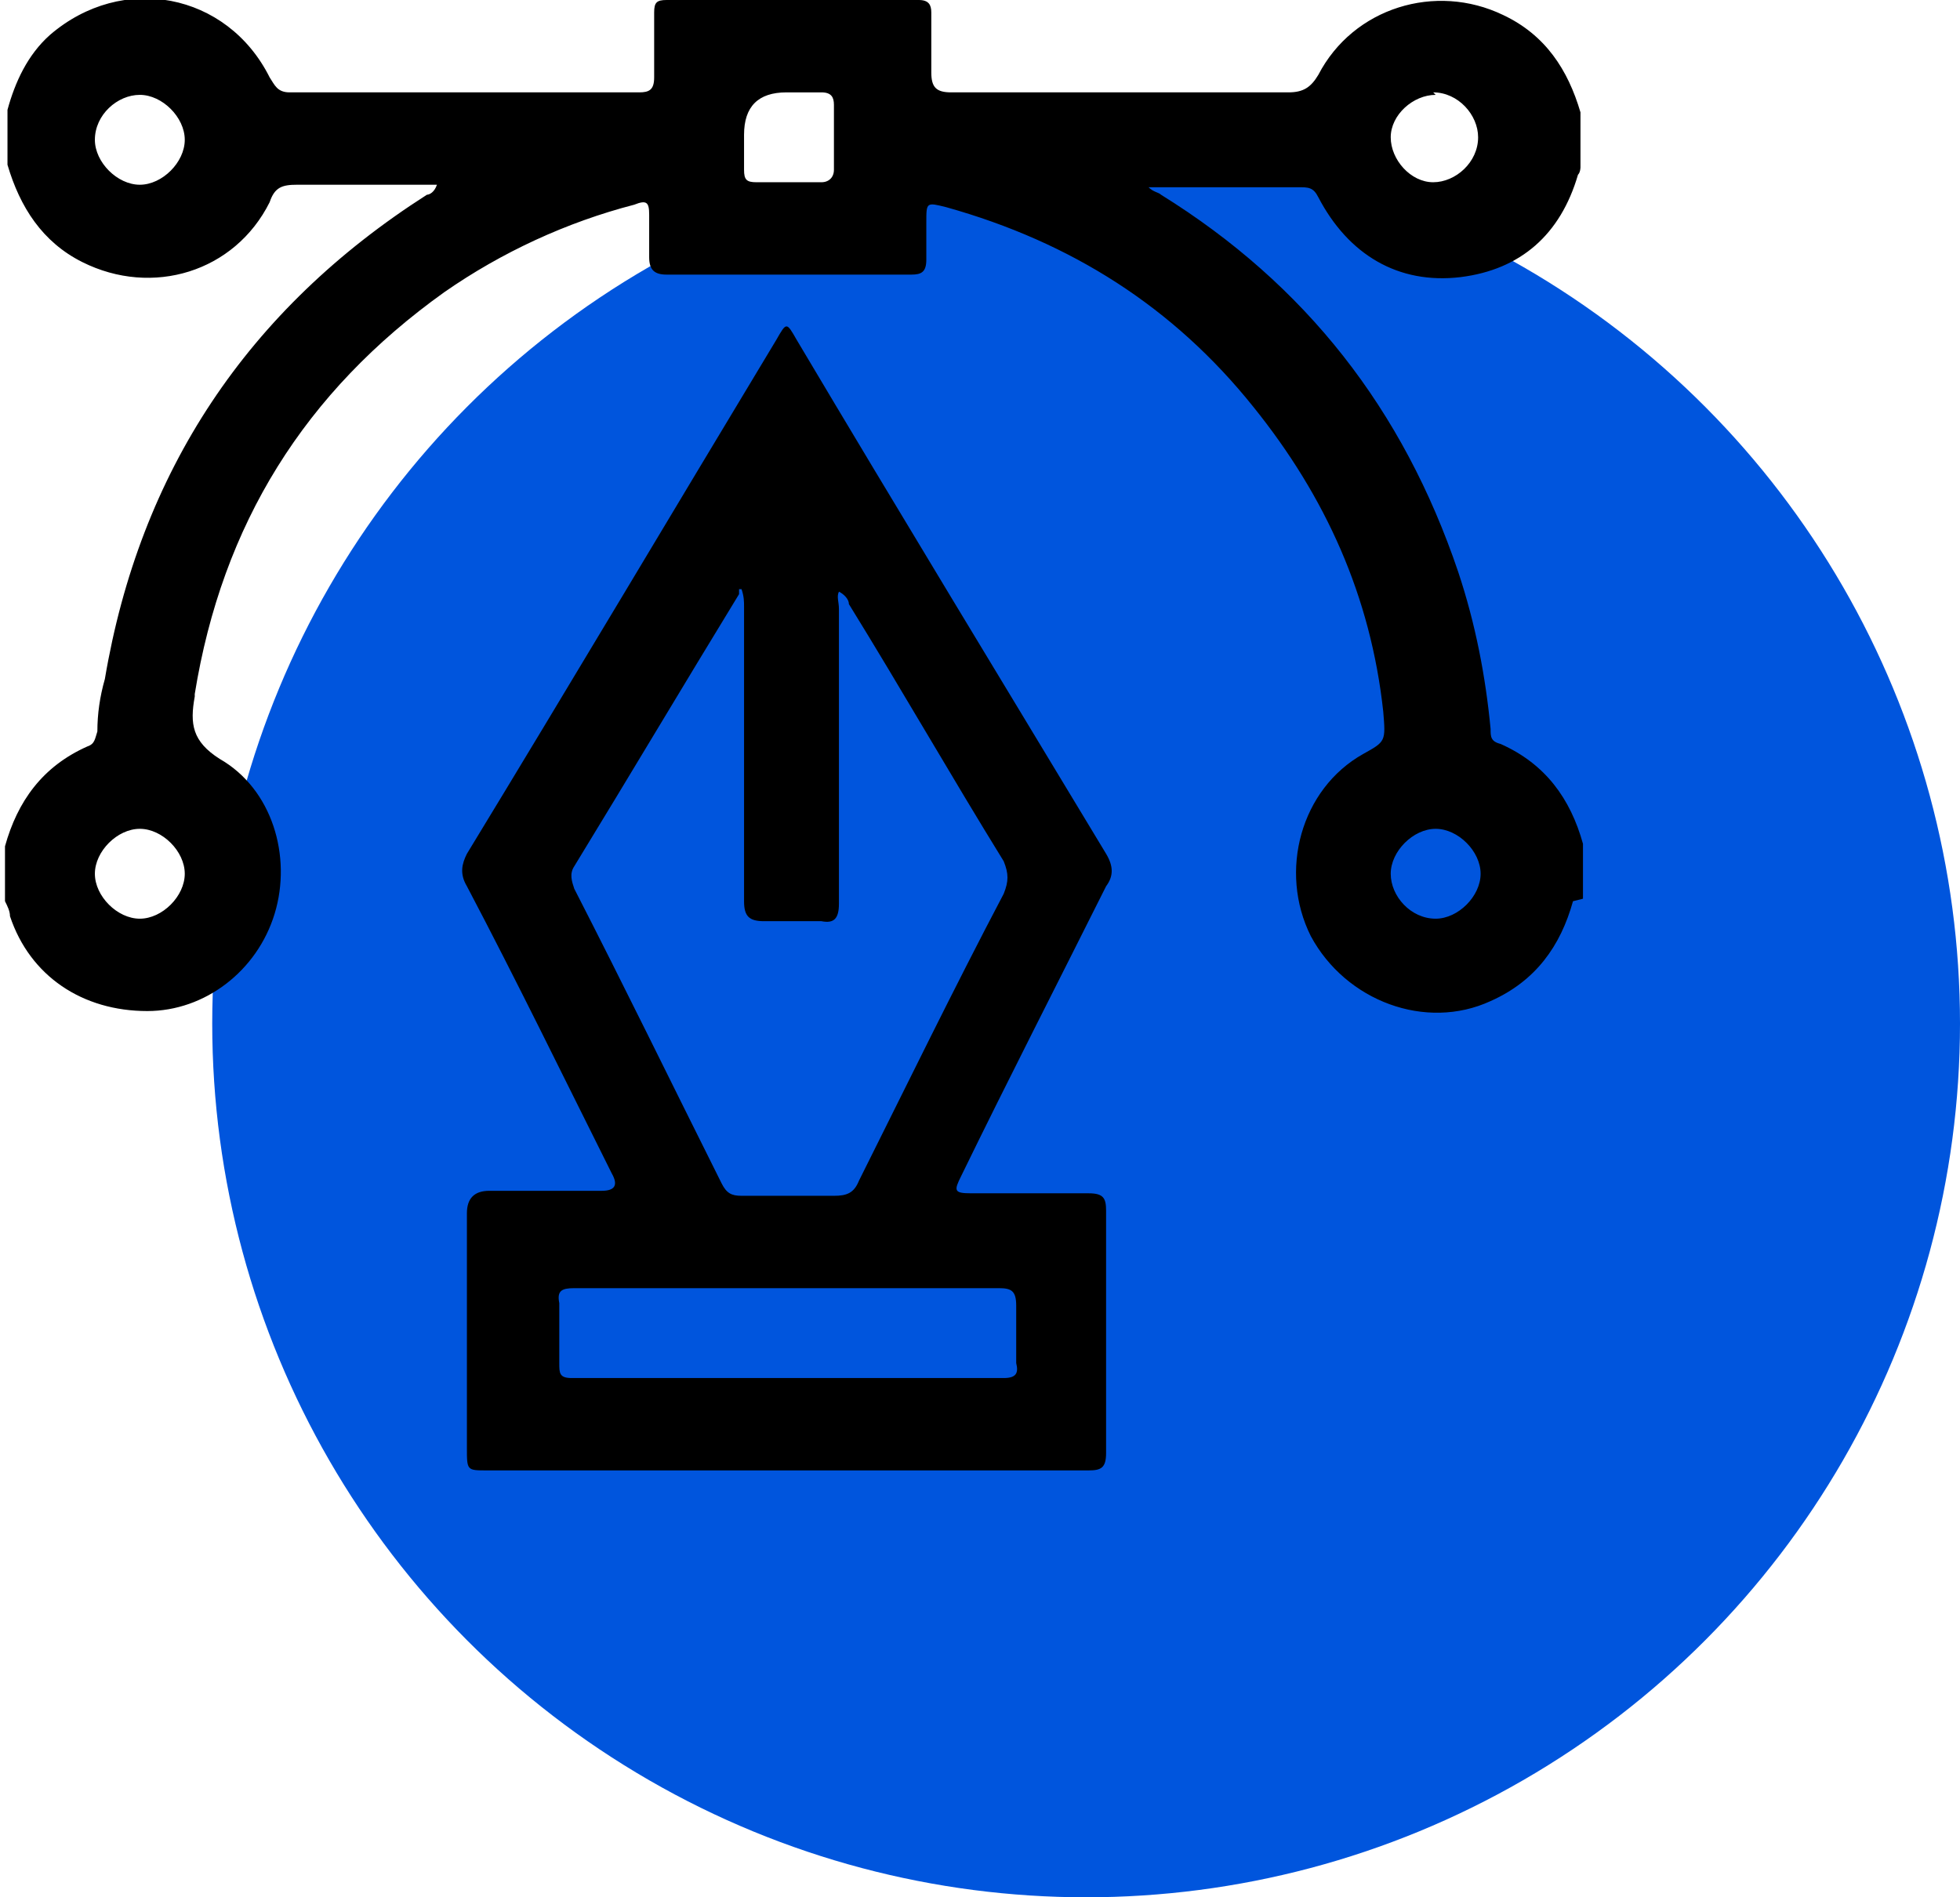 <?xml version="1.0" encoding="UTF-8"?>
<svg xmlns="http://www.w3.org/2000/svg" xmlns:xlink="http://www.w3.org/1999/xlink" version="1.1" viewBox="0 0 78.5 76">
  <defs>
    <style>
      .cls-1 {
        fill: #000;
      }

      .cls-1, .cls-2 {
        stroke-width: 0px;
      }

      .cls-2 {
        fill: #05d;
      }

      .cls-3 {
        display: none;
      }
    </style>
  </defs>
  <g id="Capa_1" data-name="Capa 1">
    <circle id="Ellipse_1067" data-name="Ellipse 1067" class="cls-2" cx="43.5" cy="41" r="35"></circle>
    <g>
      <path class="cls-1" d="M63,36.1c-.5,1.8-1.5,3.2-3.3,4-2.6,1.2-5.8,0-7.2-2.6-1.3-2.6-.4-5.9,2.1-7.3.9-.5.9-.5.8-1.7-.5-4.6-2.3-8.6-5.2-12.2-3.2-4-7.3-6.6-12.3-8-.8-.2-.8-.2-.8.6,0,.5,0,1,0,1.5,0,.5-.2.6-.6.6-1.4,0-2.9,0-4.3,0-1.8,0-3.7,0-5.5,0-.5,0-.7-.2-.7-.7,0-.6,0-1.1,0-1.7,0-.5-.1-.6-.6-.4-2.7.7-5.3,1.9-7.6,3.5-5.6,4-8.9,9.3-10,16.1,0,0,0,0,0,.1-.2,1.1-.1,1.8,1,2.5,2.1,1.2,2.9,3.9,2.2,6.2-.7,2.3-2.8,3.9-5.1,3.9-2.6,0-4.7-1.4-5.5-3.8,0-.2-.1-.4-.2-.6,0-.7,0-1.5,0-2.2.5-1.8,1.5-3.2,3.3-4,.3-.1.3-.3.4-.6,0-.7.1-1.4.3-2.1,1.4-8.3,5.7-14.8,12.9-19.4.1,0,.3-.1.4-.4-1.9,0-3.8,0-5.6,0-.6,0-.9.1-1.1.7-1.4,2.8-4.7,3.8-7.5,2.4-1.6-.8-2.5-2.2-3-3.9v-2.2c.3-1.1.8-2.2,1.7-3,2.9-2.5,7.1-1.7,8.8,1.7.2.3.3.6.8.6,4.7,0,9.3,0,14,0,.4,0,.6-.1.6-.6,0-.9,0-1.7,0-2.6,0-.4.1-.5.5-.5,3.4,0,6.7,0,10.1,0,.4,0,.5.2.5.5,0,.8,0,1.6,0,2.4,0,.6.2.8.8.8,4.5,0,9,0,13.5,0,.6,0,.9-.2,1.2-.7,1.4-2.7,4.7-3.7,7.4-2.4,1.7.8,2.6,2.2,3.1,3.9v2.2c0,0,0,.2-.1.3-.7,2.4-2.3,3.8-4.7,4.1-2.5.3-4.5-.9-5.7-3.2-.2-.4-.4-.4-.8-.4-1.8,0-3.5,0-5.3,0-.2,0-.4,0-.7,0,.2.2.4.2.5.3,5.8,3.6,9.7,8.6,11.9,15.1.7,2.1,1.1,4.2,1.3,6.3,0,.3,0,.5.4.6,1.8.8,2.8,2.2,3.3,4v2.2ZM29.8,5.5c0,.4,0,.9,0,1.3,0,.4.1.5.5.5.9,0,1.8,0,2.6,0,.3,0,.5-.2.5-.5,0-.9,0-1.8,0-2.6,0-.3-.1-.5-.5-.5-.5,0-.9,0-1.4,0q-1.7,0-1.7,1.7ZM7.4,5.6c0-.9-.9-1.8-1.8-1.8-.9,0-1.8.8-1.8,1.8,0,.9.9,1.8,1.8,1.8.9,0,1.8-.9,1.8-1.8ZM57.5,3.8c-.9,0-1.8.8-1.8,1.7,0,.9.8,1.8,1.7,1.8.9,0,1.8-.8,1.8-1.8,0-.9-.8-1.8-1.8-1.8ZM7.4,35c0-.9-.9-1.8-1.8-1.8-.9,0-1.8.9-1.8,1.8,0,.9.9,1.8,1.8,1.8.9,0,1.8-.9,1.8-1.8ZM57.5,33.2c-.9,0-1.8.9-1.8,1.8,0,.9.8,1.8,1.8,1.8.9,0,1.8-.9,1.8-1.8,0-.9-.9-1.8-1.8-1.8Z"></path>
      <path class="cls-1" d="M31.6,58.9c-4,0-8.1,0-12.1,0-.8,0-.8,0-.8-.9,0-3.1,0-6.2,0-9.4q0-.9.9-.9c1.5,0,3,0,4.5,0q.8,0,.4-.7c-1.9-3.8-3.8-7.7-5.8-11.5-.3-.5-.2-.9,0-1.3,4.2-6.9,8.3-13.8,12.4-20.6.4-.7.4-.7.8,0,4.1,6.9,8.3,13.8,12.4,20.6.3.5.3.9,0,1.3-1.9,3.8-3.9,7.7-5.8,11.6-.3.6-.3.7.4.7,1.6,0,3.2,0,4.7,0,.6,0,.7.2.7.7,0,3.2,0,6.5,0,9.7,0,.6-.2.7-.7.7-4.1,0-8.1,0-12.2,0ZM29.6,23.6c0,0,0,.1,0,.2-2.2,3.6-4.4,7.3-6.6,10.9-.2.3-.1.6,0,.9,2,3.9,3.9,7.8,5.9,11.8.2.4.4.5.8.5,1.2,0,2.5,0,3.7,0,.5,0,.8-.1,1-.6,1.9-3.8,3.8-7.7,5.8-11.5.2-.5.2-.8,0-1.3-2.1-3.4-4.1-6.9-6.2-10.3,0-.2-.2-.4-.4-.5-.1.2,0,.4,0,.7,0,3.9,0,7.9,0,11.8,0,.6-.2.8-.7.7-.8,0-1.5,0-2.3,0-.6,0-.8-.2-.8-.8,0-3.9,0-7.8,0-11.8,0-.2,0-.4-.1-.7ZM31.6,51.6c-2.9,0-5.7,0-8.6,0-.5,0-.7.1-.6.6,0,.8,0,1.6,0,2.4,0,.4,0,.6.5.6,5.8,0,11.5,0,17.3,0,.5,0,.6-.2.5-.6,0-.8,0-1.6,0-2.3,0-.6-.2-.7-.7-.7-2.8,0-5.6,0-8.4,0Z"></path>
    </g>
  </g>
  <g id="Capa_4" data-name="Capa 4" class="cls-3">
    <image width="512" height="513" transform="scale(.1)"></image>
  </g>
  <g id="Capa_3" data-name="Capa 3" class="cls-3">
    <image width="512" height="513" transform="scale(.1)"></image>
  </g>
  <g id="Capa_2" data-name="Capa 2" class="cls-3">
    <image width="512" height="513" transform="scale(.1)"></image>
  </g>
</svg>
